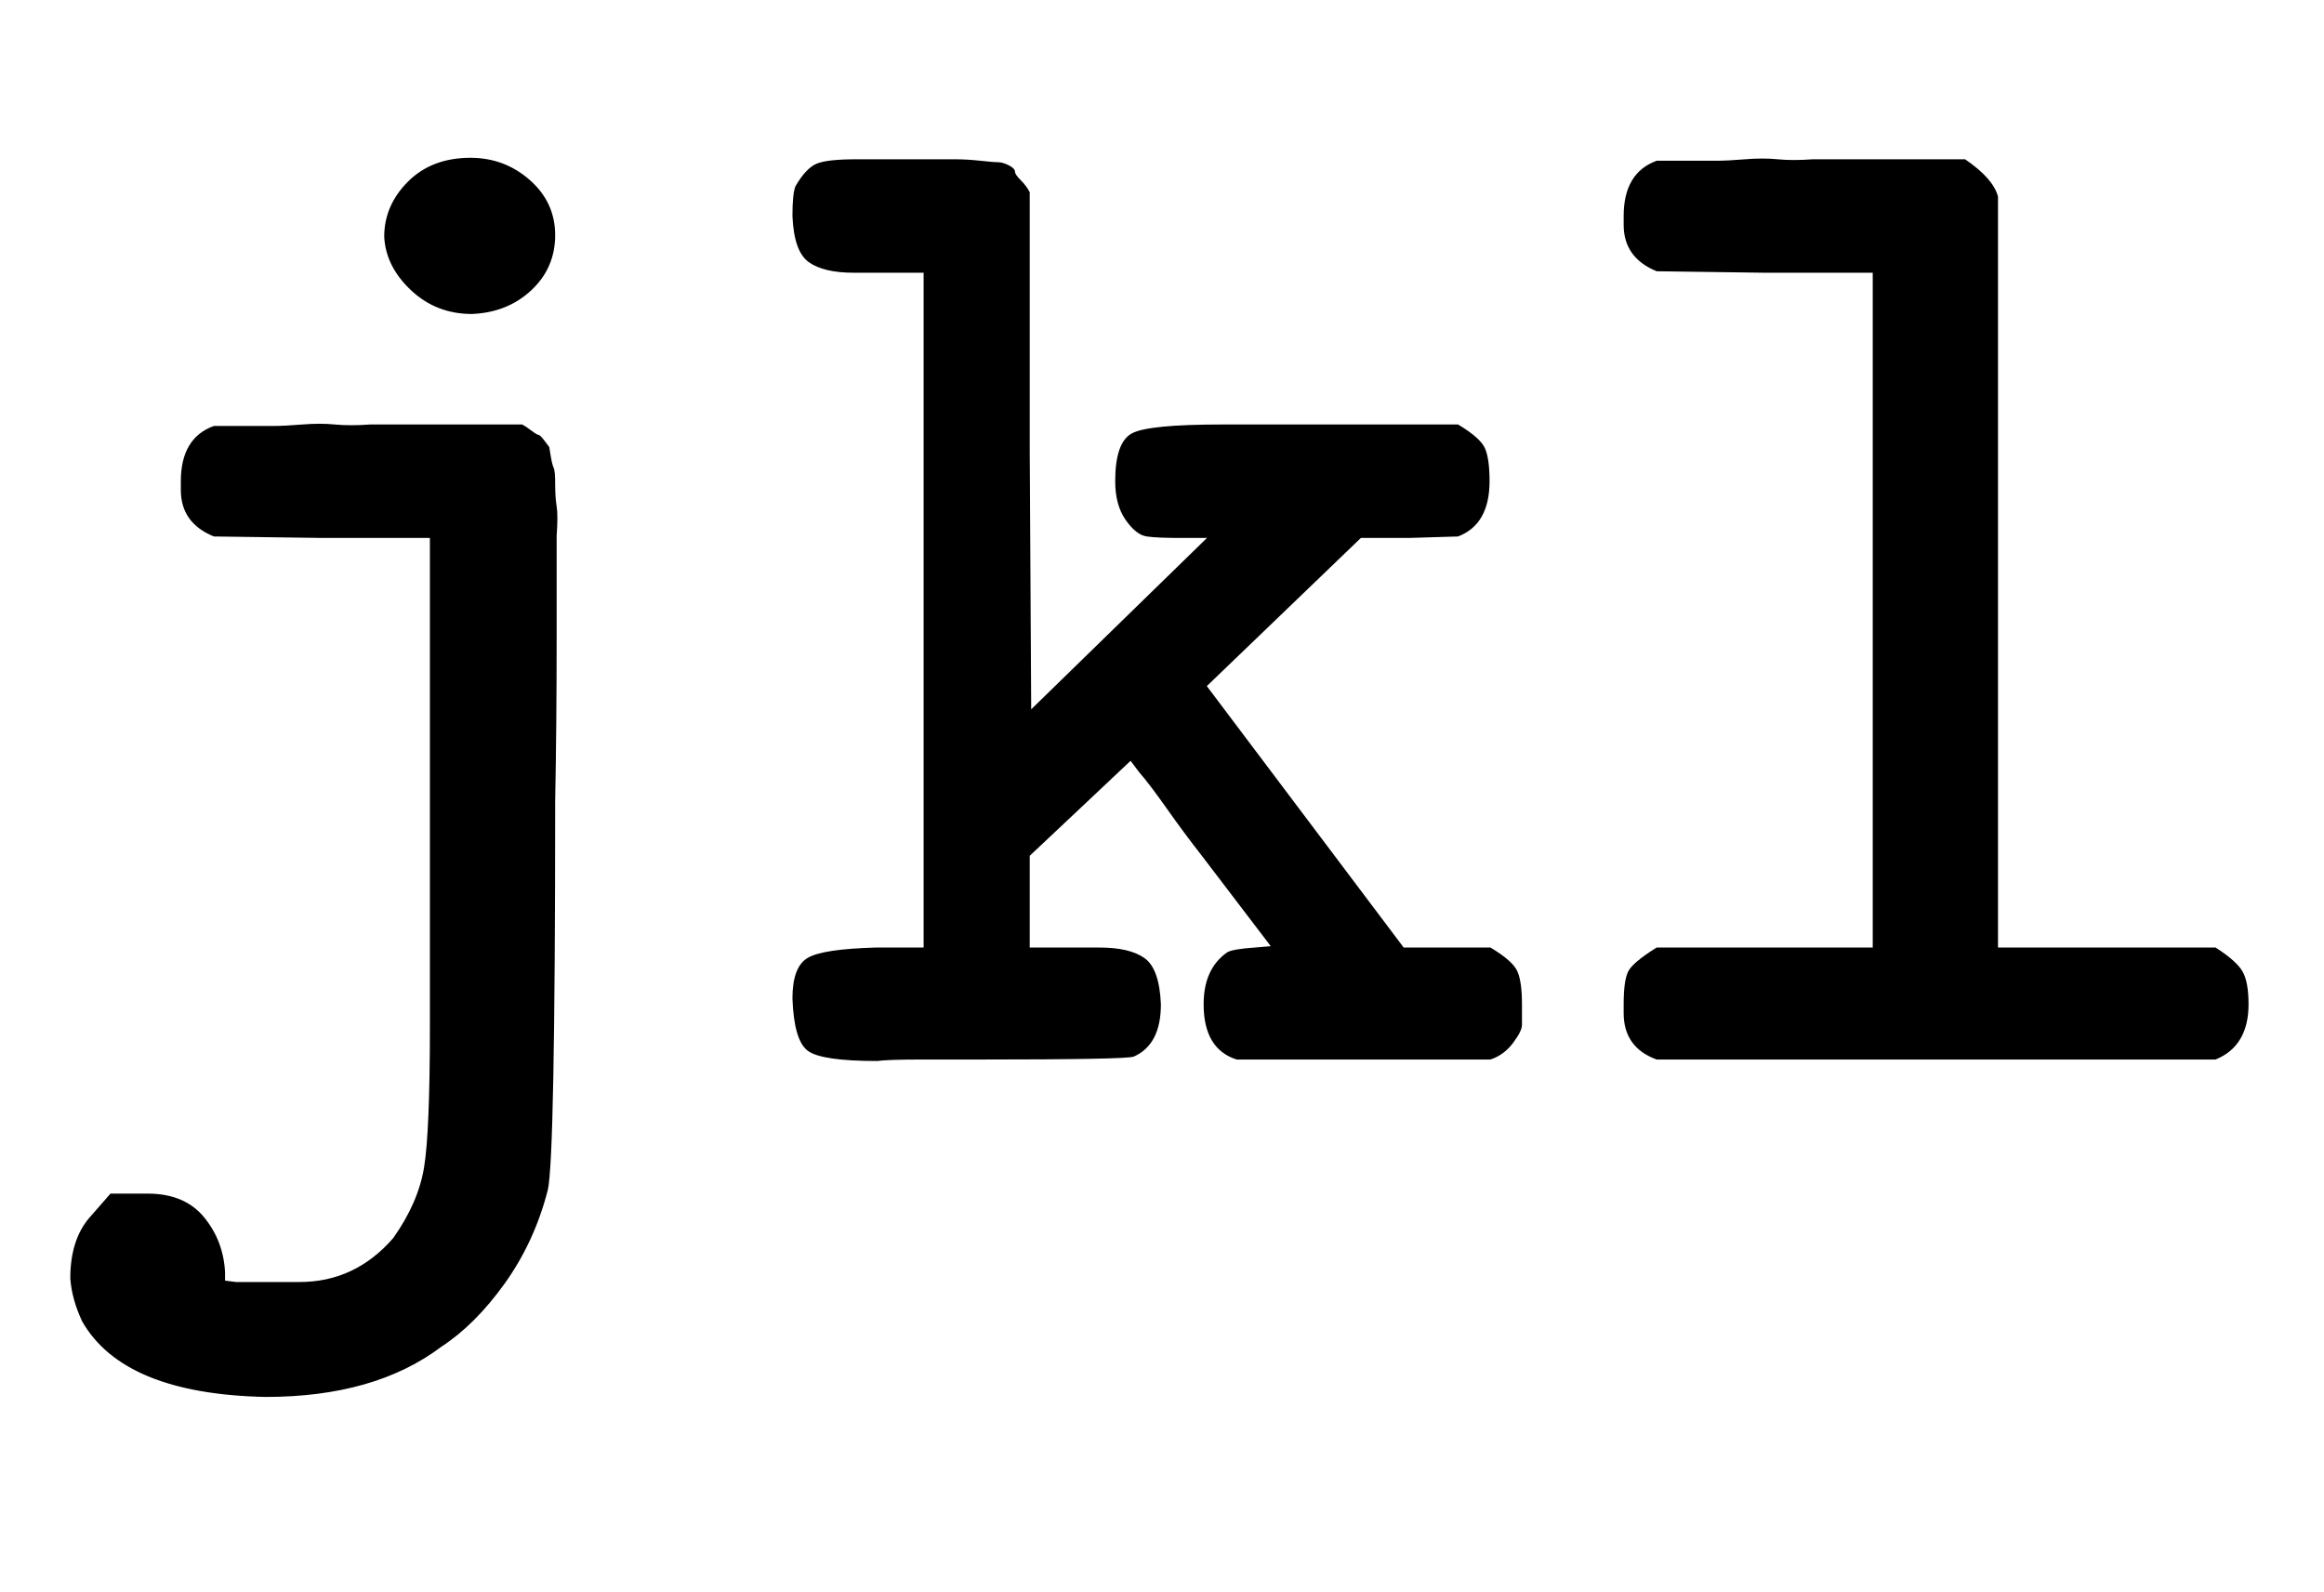 <svg xmlns:xlink="http://www.w3.org/1999/xlink" width="3.662ex" height="2.509ex" style="vertical-align: -0.838ex; font-size: 15px;" viewBox="0 -719.6 1576.5 1080.4" role="img" focusable="false" xmlns="http://www.w3.org/2000/svg">
<defs>
<path stroke-width="1" id="E1-MJTT-6A" d="M261 559Q261 580 277 596T319 612Q342 612 359 597T376 560T360 523T320 507Q296 507 279 523T261 559ZM75 -91T100 -91T138 -107T152 -144V-150L160 -151H193H203Q241 -151 267 -121Q284 -97 288 -73T292 23V151V355H218L145 356Q123 365 123 387V393Q123 422 145 430H148Q151 430 156 430T169 430T185 430T205 431T227 431T251 431H354Q356 430 360 427T365 424T369 420T372 416T373 410T375 402T376 391T377 376T377 356Q377 345 377 286T376 176Q376 -67 371 -88Q362 -123 342 -151T299 -194Q254 -228 180 -228Q84 -226 56 -177Q49 -162 48 -148Q48 -122 61 -107Z"></path>
<path stroke-width="1" id="E1-MJTT-6B" d="M13 42Q13 63 23 69T69 76H102V535H69H54Q34 535 24 542T13 573Q13 588 15 593Q22 605 29 608T56 611H95Q113 611 122 611T140 610T152 609T159 607T163 603T167 597T173 589V413L174 237L295 355H275Q260 355 253 356T239 367T232 393Q232 419 243 425T304 431H359H464Q479 422 482 415T485 393Q485 364 464 356L431 355H398L293 254L427 76H486Q501 67 504 60T507 38Q507 28 507 24T501 12T486 1H314Q292 8 292 38Q292 62 308 73Q312 75 326 76L338 77L290 140Q279 154 267 171T248 196L242 204L207 171L173 139V76H206H221Q241 76 251 69T262 38Q262 11 244 3Q240 1 138 1Q123 1 100 1T70 0Q32 0 23 7T13 42Z"></path>
<path stroke-width="1" id="E1-MJTT-6C" d="M51 573Q51 602 73 610H76Q79 610 84 610T97 610T113 610T133 611T155 611T179 611H282Q301 598 304 586V76H452Q466 67 470 60T474 38Q474 10 452 1H73Q51 9 51 32V38Q51 54 54 60T73 76H220V535H146L73 536Q51 545 51 567V573Z"></path>
</defs>
<g stroke="currentColor" fill="currentColor" stroke-width="0" transform="matrix(1 0 0 -1 0 0)">
 <use xlink:href="#E1-MJTT-6A" x="0" y="0"></use>
 <use xlink:href="#E1-MJTT-6B" x="525" y="0"></use>
 <use xlink:href="#E1-MJTT-6C" x="1051" y="0"></use>
</g>
</svg>
